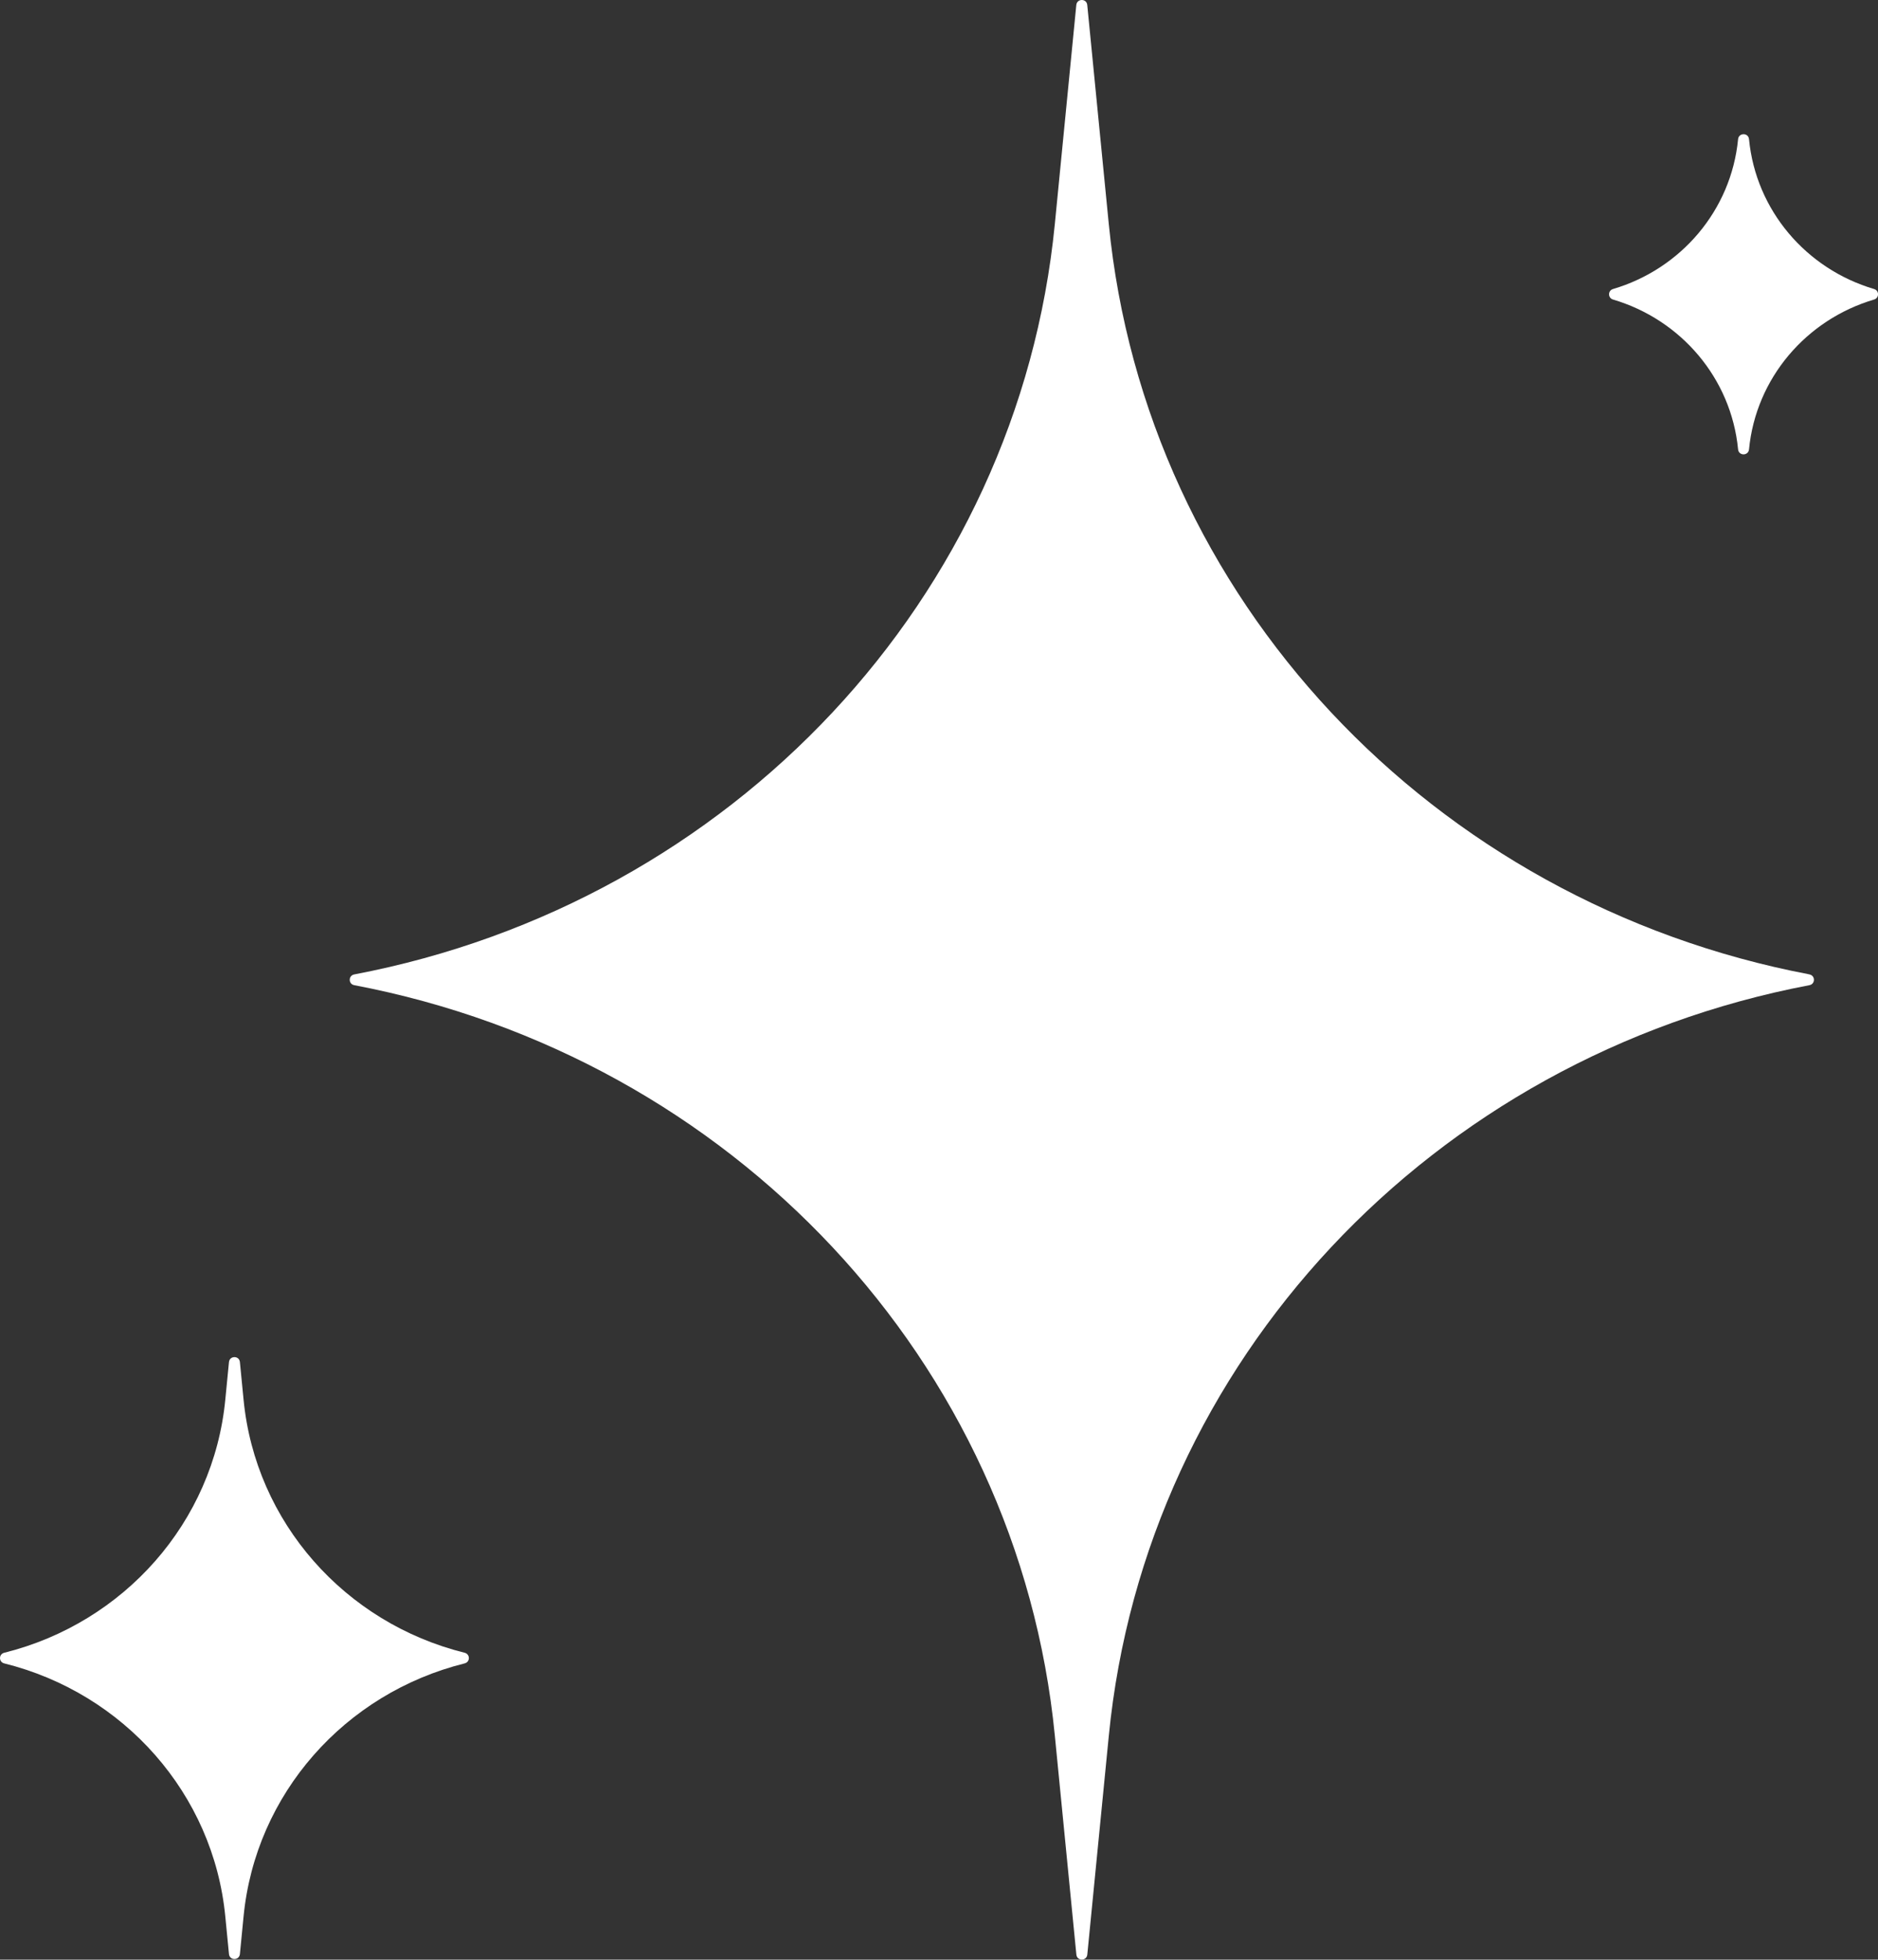 <?xml version="1.0" encoding="UTF-8"?> <svg xmlns="http://www.w3.org/2000/svg" viewBox="0 0 364.01 379.67"><rect x="0" y="0" width="364.01" height="379.67" fill="#333333" stroke="none"/> <defs> <style>.d{fill:#fff;}</style> </defs> <g id="a"></g> <g id="b"> <g id="c"> <g> <path class="d" d="M350.72,188.79c1.16,.22,1.16,1.86,0,2.08-73.21,13.93-128.7,72.94-135.8,145.42l-4.17,42.4c-.13,1.28-2,1.28-2.12,0l-4.17-42.4c-7.1-72.49-62.58-131.49-135.8-145.42-1.16-.22-1.16-1.86,0-2.08,73.21-13.93,128.7-72.94,135.8-145.42L208.62,.96c.13-1.28,2-1.28,2.12,0l4.17,42.4c7.1,72.49,62.58,131.49,135.8,145.42Z"></path> <path class="d" d="M90.06,320.21c1.09,.27,1.09,1.79,0,2.06-23.23,5.78-40.55,25.29-42.85,49.04l-.71,7.27c-.13,1.29-2,1.29-2.12,0l-.71-7.27c-2.3-23.75-19.63-43.27-42.85-49.04-1.09-.27-1.09-1.79,0-2.06,23.23-5.78,40.55-25.29,42.85-49.04l.71-7.27c.13-1.29,2-1.29,2.12,0l.71,7.27c2.3,23.75,19.63,43.27,42.85,49.04Z"></path> <path class="d" d="M363.26,56c1.01,.3,1.01,1.73,0,2.03-13.2,3.9-22.92,15.28-24.25,29.03h0c-.13,1.29-2,1.29-2.12,0h0c-1.33-13.75-11.05-25.13-24.25-29.03-1.01-.3-1.01-1.73,0-2.03,13.2-3.9,22.92-15.28,24.25-29.03h0c.13-1.29,2-1.29,2.12,0h0c1.33,13.75,11.05,25.13,24.25,29.03Z"></path> </g> </g> </g> </svg> 